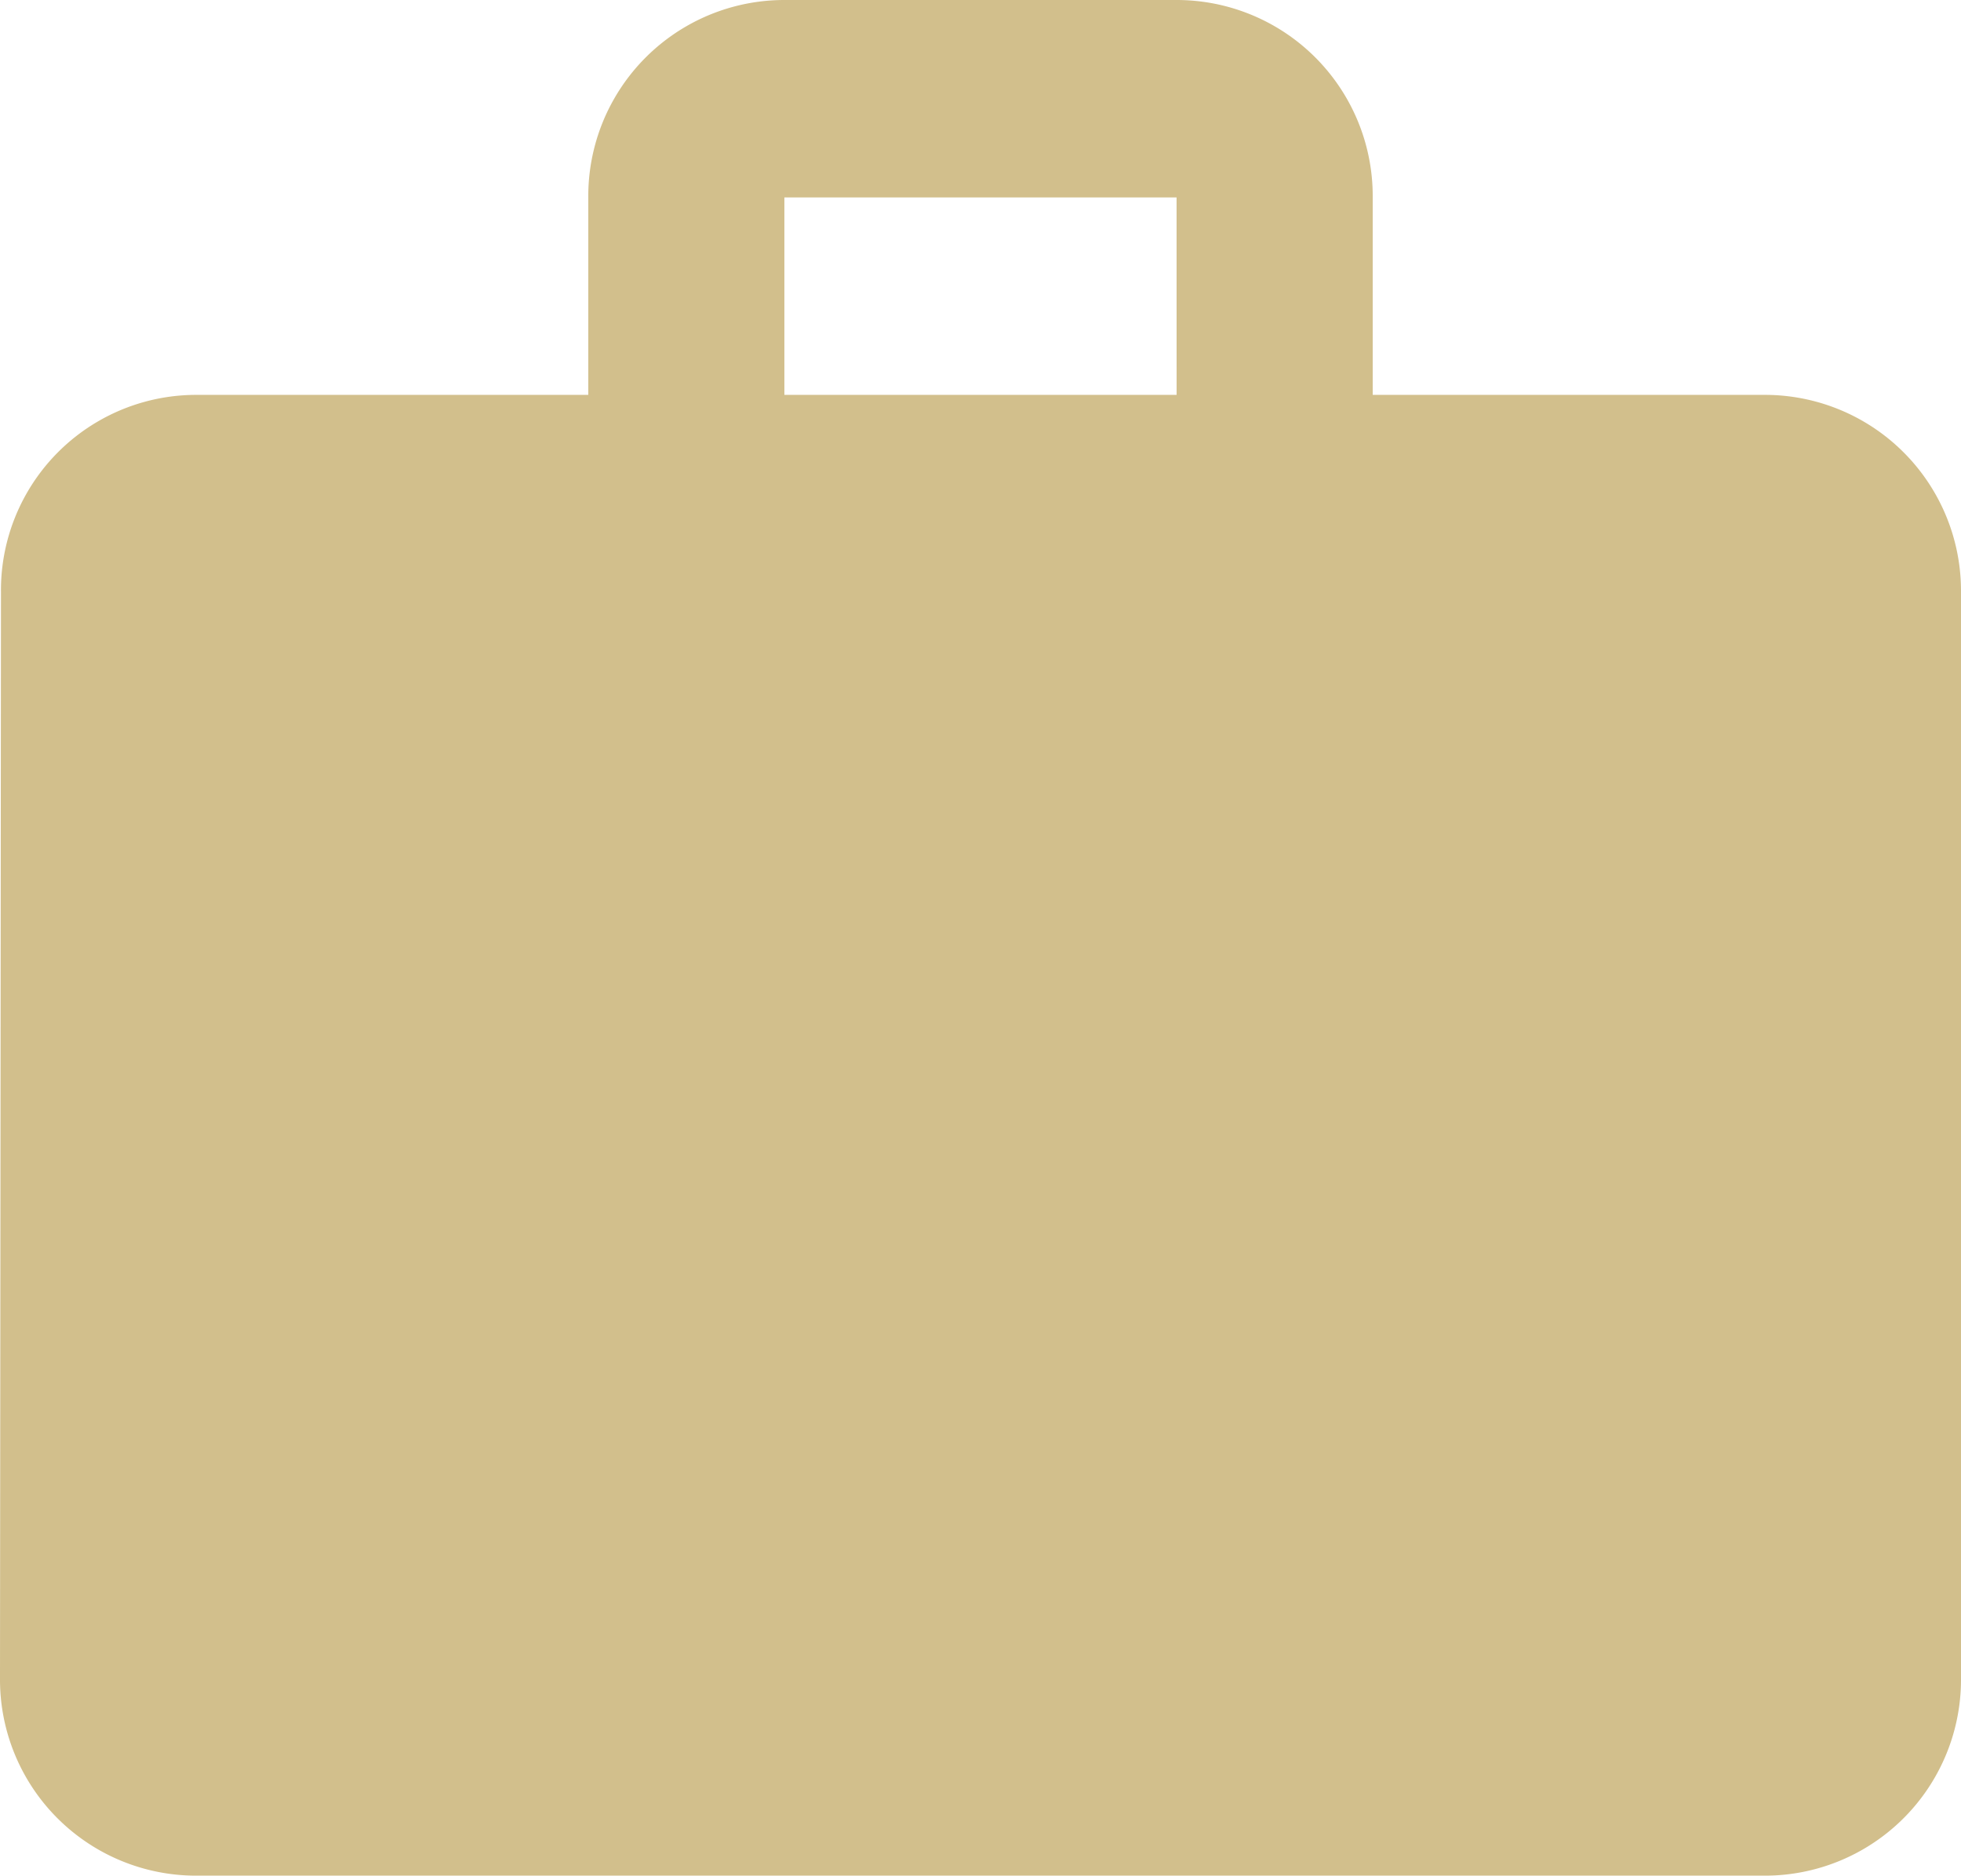 <svg xmlns="http://www.w3.org/2000/svg" width="44.311" height="42.389" viewBox="0 0 44.311 42.389">
  <path id="laboral" d="M41.88,10.924H33.018V6.462A4.431,4.431,0,0,0,28.587,2H19.724a4.431,4.431,0,0,0-4.431,4.462v4.462H6.431a4.413,4.413,0,0,0-4.409,4.462L2,39.927a4.431,4.431,0,0,0,4.431,4.462H41.88a4.431,4.431,0,0,0,4.431-4.462V15.386A4.431,4.431,0,0,0,41.88,10.924Zm-13.293,0H19.724V6.462h8.862Z" transform="translate(-2 -2)" fill="#d2bf8c"/>
</svg>
